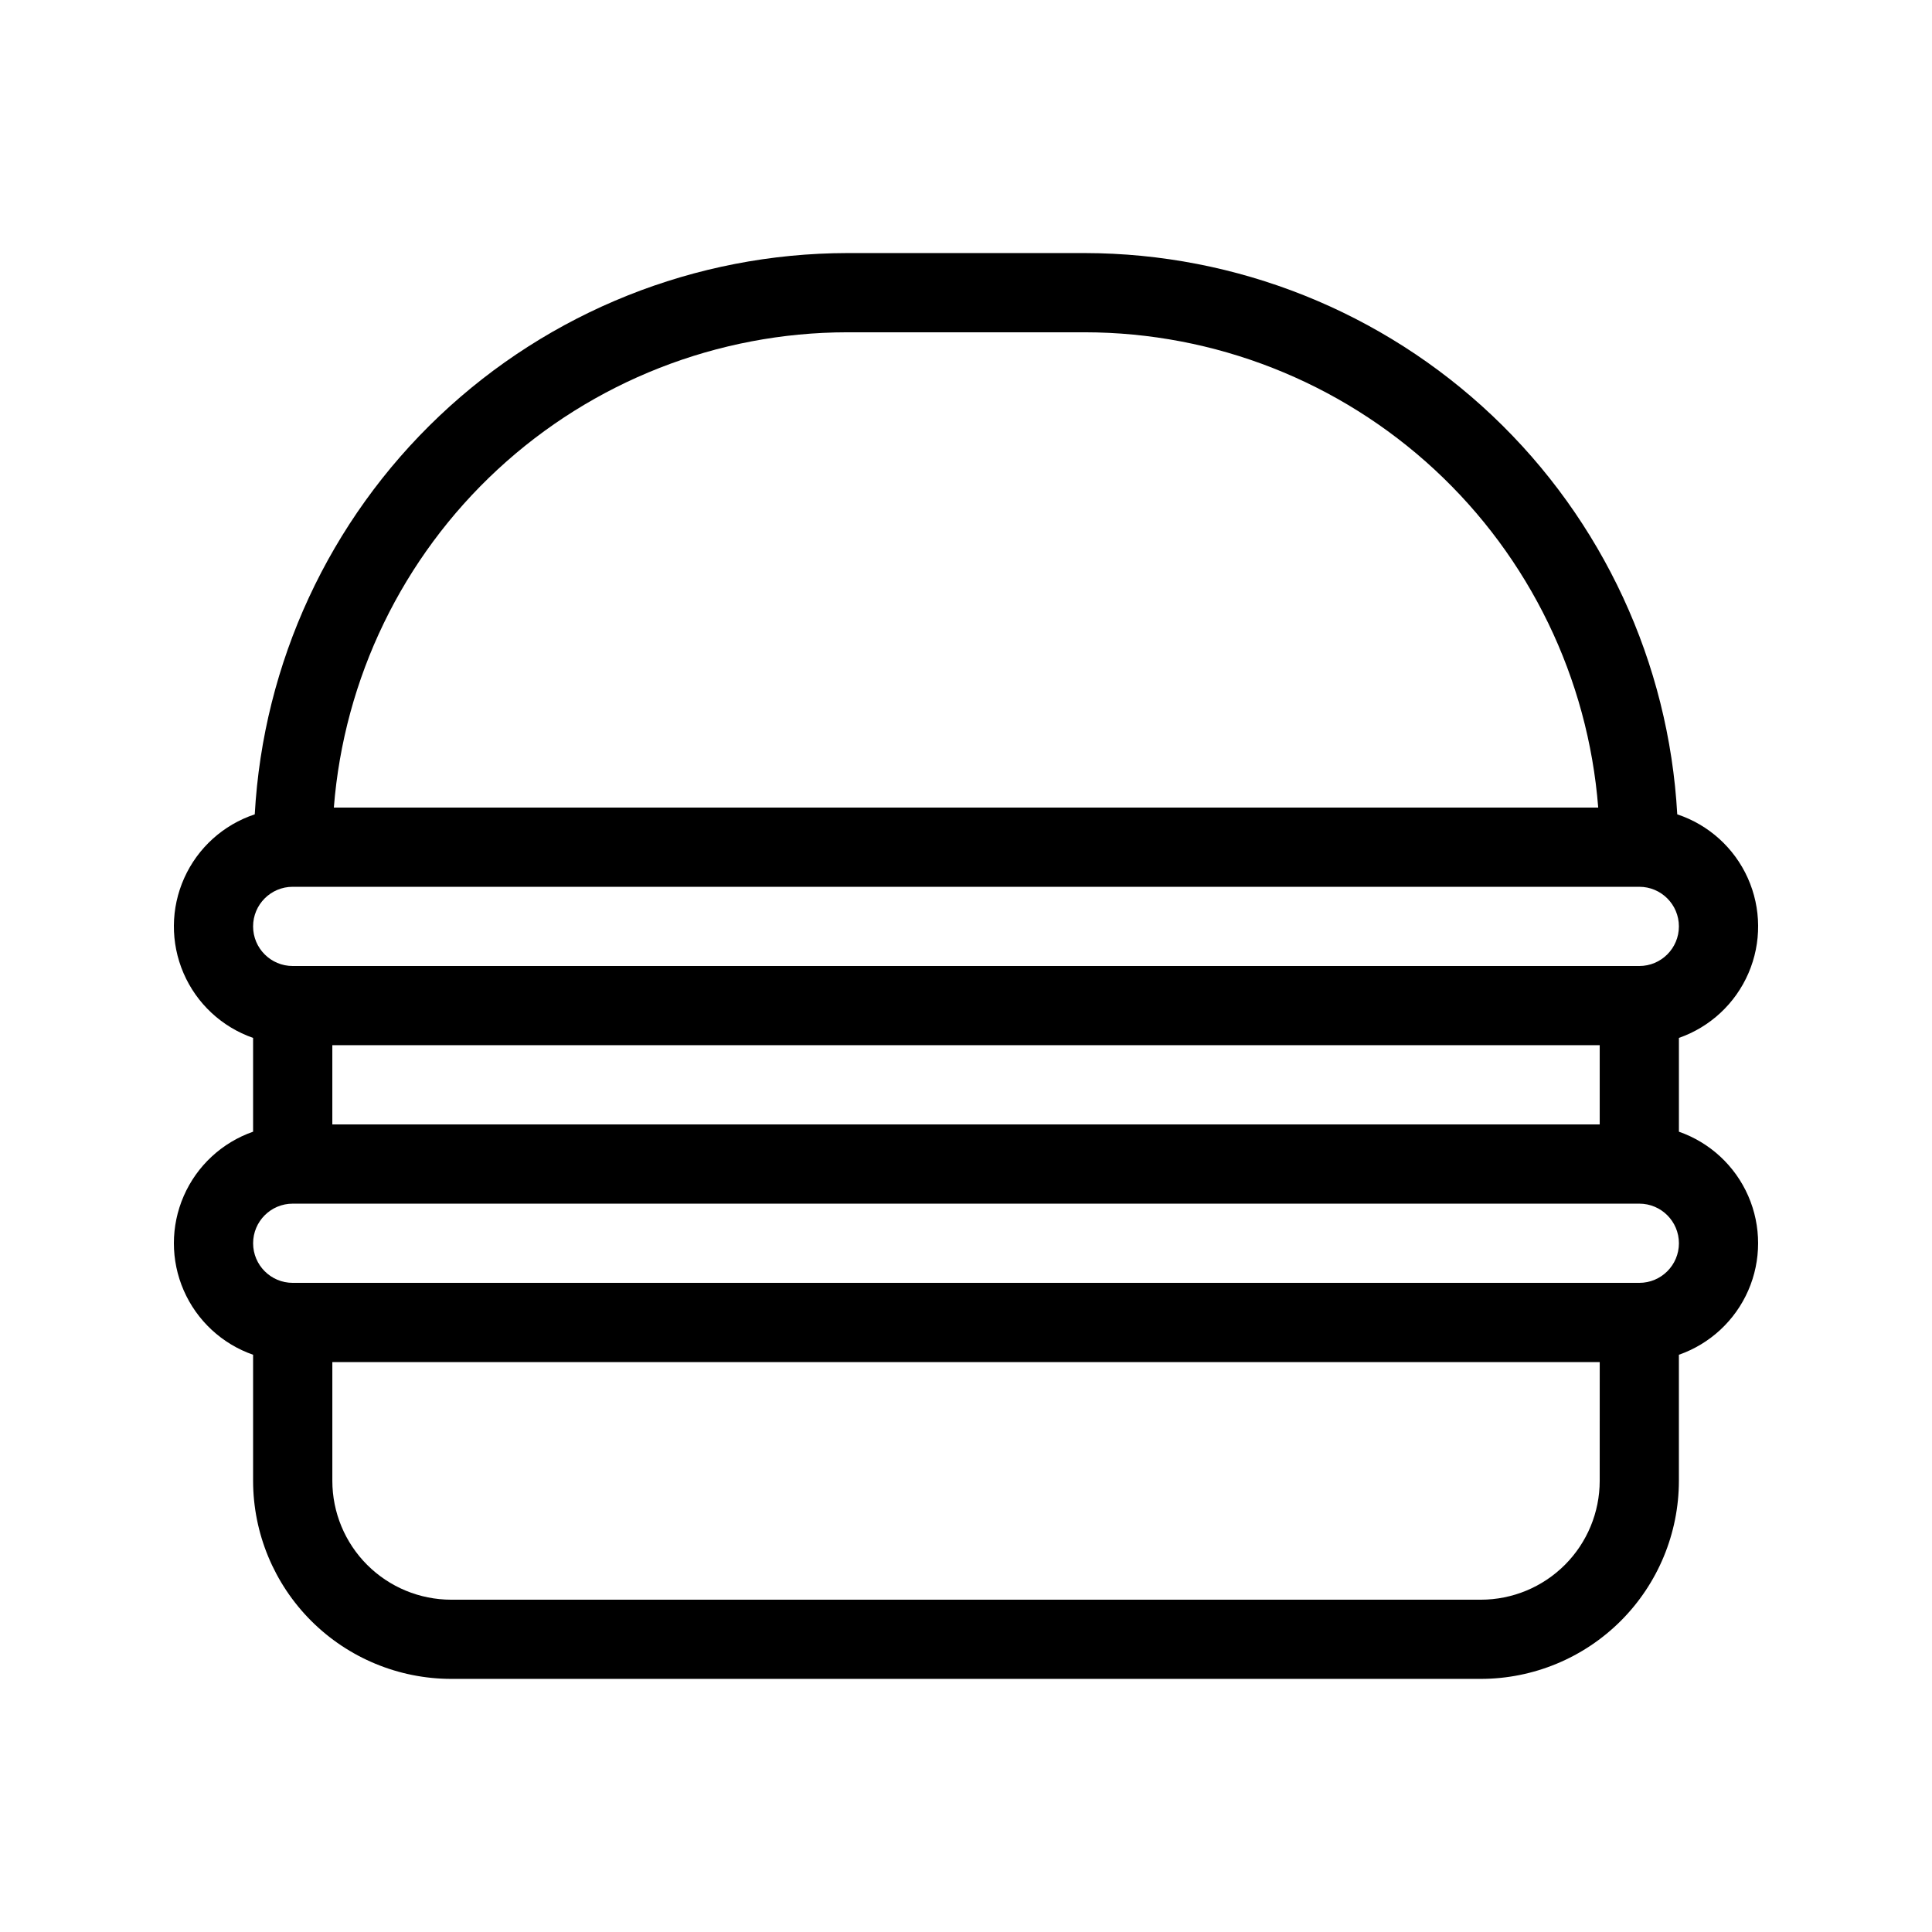 <?xml version="1.0" encoding="UTF-8"?>
<!-- Uploaded to: ICON Repo, www.iconrepo.com, Generator: ICON Repo Mixer Tools -->
<svg fill="#000000" width="800px" height="800px" version="1.1" viewBox="144 144 512 512" xmlns="http://www.w3.org/2000/svg">
 <path d="m588.93 443.91v-24.855c8.281-2.887 14.969-9.113 18.438-17.168 3.473-8.051 3.402-17.191-0.184-25.191-3.59-8-10.371-14.125-18.695-16.887-2.234-40.152-19.742-77.926-48.934-105.58-29.188-27.656-67.852-43.102-108.06-43.164h-62.977c-40.211 0.062-78.875 15.508-108.07 43.164-29.191 27.652-46.699 65.426-48.934 105.58-8.324 2.762-15.102 8.887-18.691 16.887-3.59 8-3.656 17.141-0.188 25.191 3.469 8.055 10.156 14.281 18.438 17.168v24.859-0.004c-8.23 2.871-14.887 9.043-18.375 17.031-3.488 7.984-3.488 17.066 0 25.051 3.488 7.988 10.145 14.16 18.375 17.031v33.418c0.016 13.914 5.551 27.254 15.387 37.094 9.84 9.836 23.18 15.371 37.094 15.387h272.89c13.914-0.016 27.254-5.551 37.094-15.387 9.836-9.84 15.371-23.18 15.387-37.094v-33.418c8.23-2.871 14.891-9.043 18.379-17.031 3.484-7.984 3.484-17.066 0-25.051-3.488-7.988-10.148-14.16-18.379-17.031zm-356.86-22.922h335.87v20.992h-335.87zm136.45-188.93h62.977c34.359 0.039 67.441 13.027 92.656 36.367 25.211 23.344 40.707 55.328 43.391 89.586h-335.07c2.688-34.258 18.18-66.242 43.395-89.586 25.211-23.34 58.297-36.328 92.656-36.367zm-146.95 146.95h356.86c5.797 0 10.496 4.699 10.496 10.496s-4.699 10.496-10.496 10.496h-356.86c-5.797 0-10.496-4.699-10.496-10.496s4.699-10.496 10.496-10.496zm346.37 157.44c-0.008 8.352-3.328 16.355-9.23 22.258s-13.906 9.223-22.258 9.23h-272.89c-8.348-0.008-16.352-3.328-22.258-9.23-5.902-5.902-9.223-13.906-9.23-22.258v-31.488h335.87zm10.496-52.48h-356.86c-5.797 0-10.496-4.699-10.496-10.492 0-5.797 4.699-10.496 10.496-10.496h356.86c5.797 0 10.496 4.699 10.496 10.496 0 5.793-4.699 10.492-10.496 10.492z"/>
</svg>